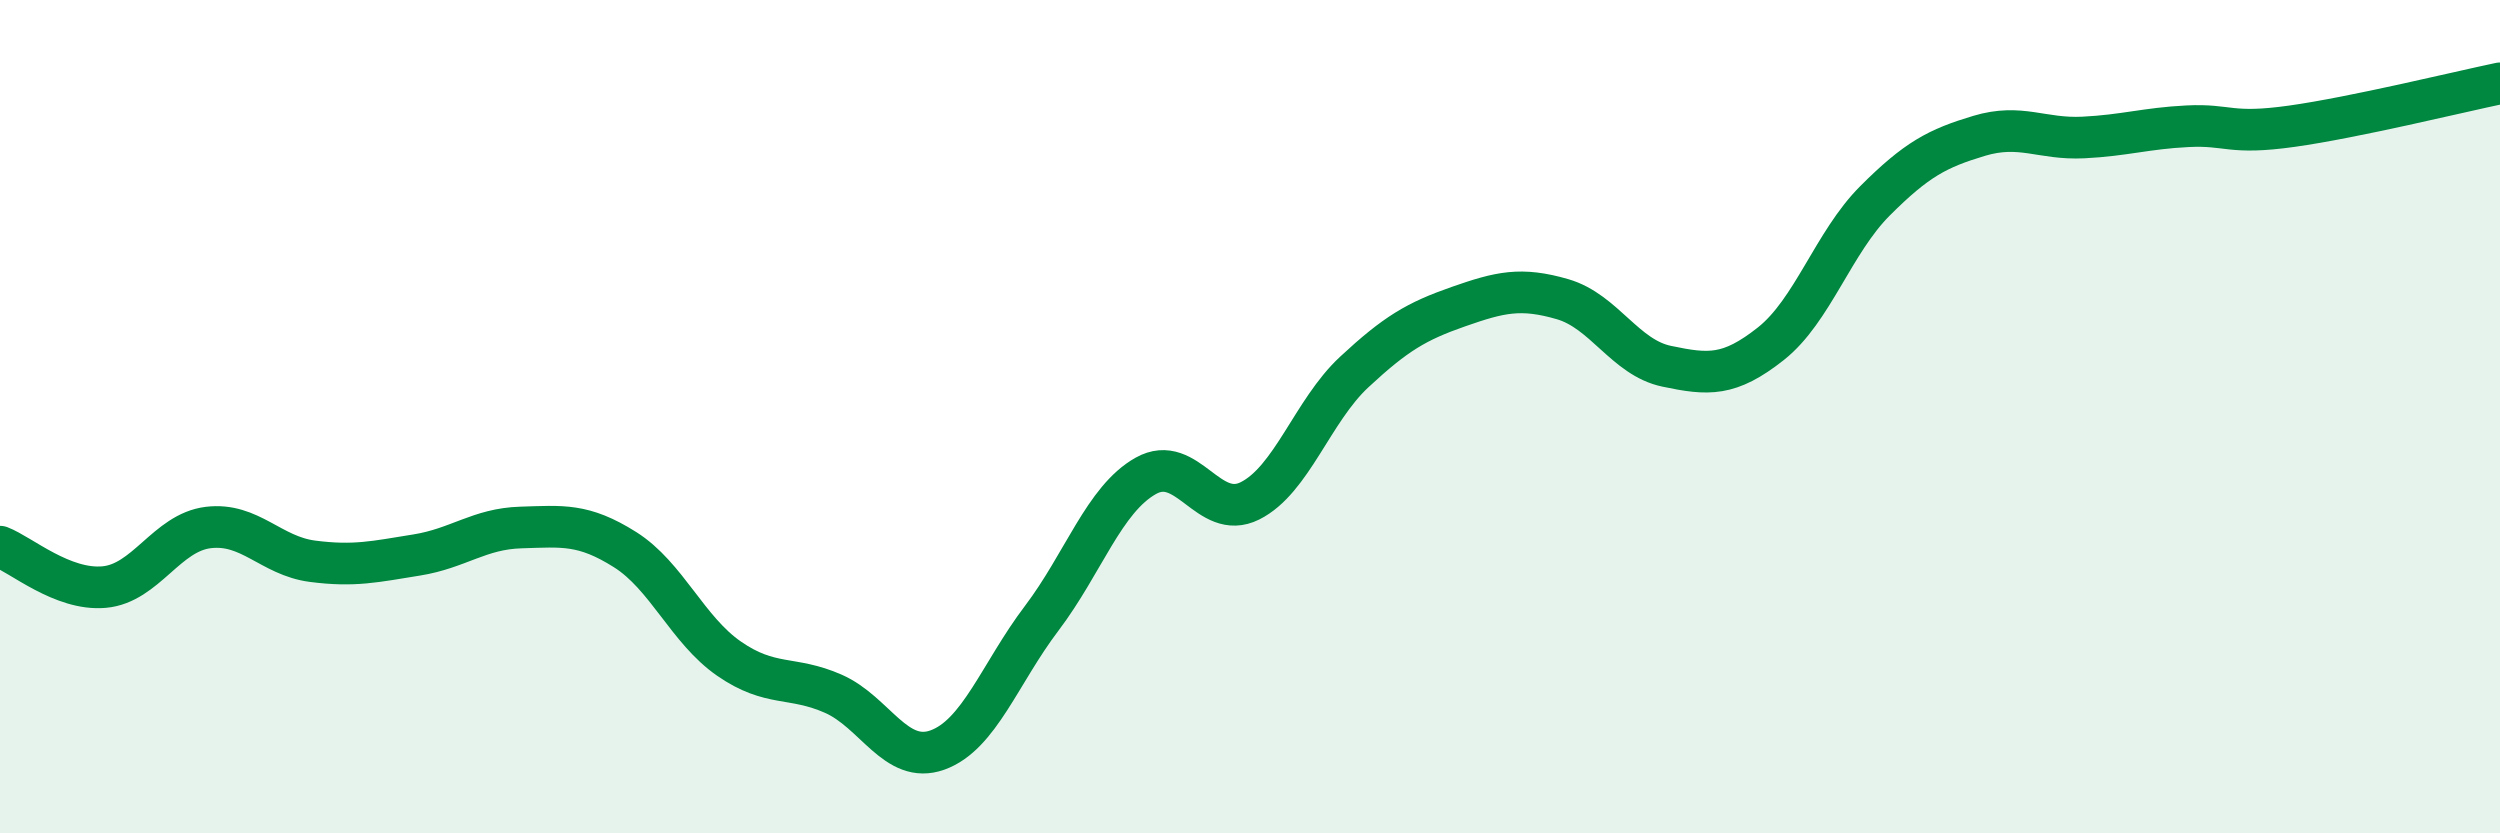 
    <svg width="60" height="20" viewBox="0 0 60 20" xmlns="http://www.w3.org/2000/svg">
      <path
        d="M 0,13.12 C 0.5,13.31 1.5,14.18 2.5,14.09 C 3.5,14 4,12.78 5,12.66 C 6,12.54 6.5,13.34 7.5,13.47 C 8.5,13.6 9,13.48 10,13.32 C 11,13.16 11.5,12.69 12.5,12.66 C 13.5,12.63 14,12.56 15,13.19 C 16,13.82 16.5,15.12 17.5,15.81 C 18.5,16.5 19,16.21 20,16.65 C 21,17.09 21.5,18.36 22.5,18 C 23.5,17.64 24,16.16 25,14.84 C 26,13.52 26.5,11.98 27.5,11.42 C 28.5,10.86 29,12.52 30,12.02 C 31,11.52 31.5,9.86 32.5,8.93 C 33.5,8 34,7.71 35,7.36 C 36,7.01 36.5,6.89 37.5,7.18 C 38.5,7.47 39,8.58 40,8.79 C 41,9 41.5,9.04 42.5,8.25 C 43.5,7.46 44,5.82 45,4.82 C 46,3.82 46.5,3.56 47.5,3.26 C 48.5,2.96 49,3.35 50,3.3 C 51,3.25 51.5,3.08 52.5,3.03 C 53.5,2.98 53.5,3.24 55,3.03 C 56.5,2.82 59,2.21 60,2L60 20L0 20Z"
        fill="#008740"
        opacity="0.1"
        stroke-linecap="round"
        stroke-linejoin="round"
      />
      <path
        d="M 0,13.12 C 0.5,13.31 1.5,14.18 2.5,14.09 C 3.5,14 4,12.78 5,12.66 C 6,12.54 6.5,13.34 7.5,13.47 C 8.5,13.6 9,13.48 10,13.32 C 11,13.16 11.5,12.69 12.5,12.66 C 13.5,12.63 14,12.56 15,13.19 C 16,13.82 16.5,15.12 17.5,15.81 C 18.5,16.5 19,16.21 20,16.65 C 21,17.09 21.5,18.36 22.5,18 C 23.5,17.64 24,16.16 25,14.84 C 26,13.52 26.5,11.98 27.5,11.42 C 28.5,10.86 29,12.52 30,12.02 C 31,11.52 31.5,9.86 32.5,8.93 C 33.5,8 34,7.71 35,7.36 C 36,7.01 36.5,6.89 37.5,7.18 C 38.5,7.47 39,8.58 40,8.79 C 41,9 41.5,9.04 42.5,8.25 C 43.5,7.46 44,5.82 45,4.82 C 46,3.82 46.5,3.56 47.5,3.26 C 48.5,2.96 49,3.35 50,3.3 C 51,3.25 51.5,3.08 52.5,3.03 C 53.5,2.98 53.5,3.24 55,3.03 C 56.5,2.82 59,2.21 60,2"
        stroke="#008740"
        stroke-width="1"
        fill="none"
        stroke-linecap="round"
        stroke-linejoin="round"
      />
    </svg>
  